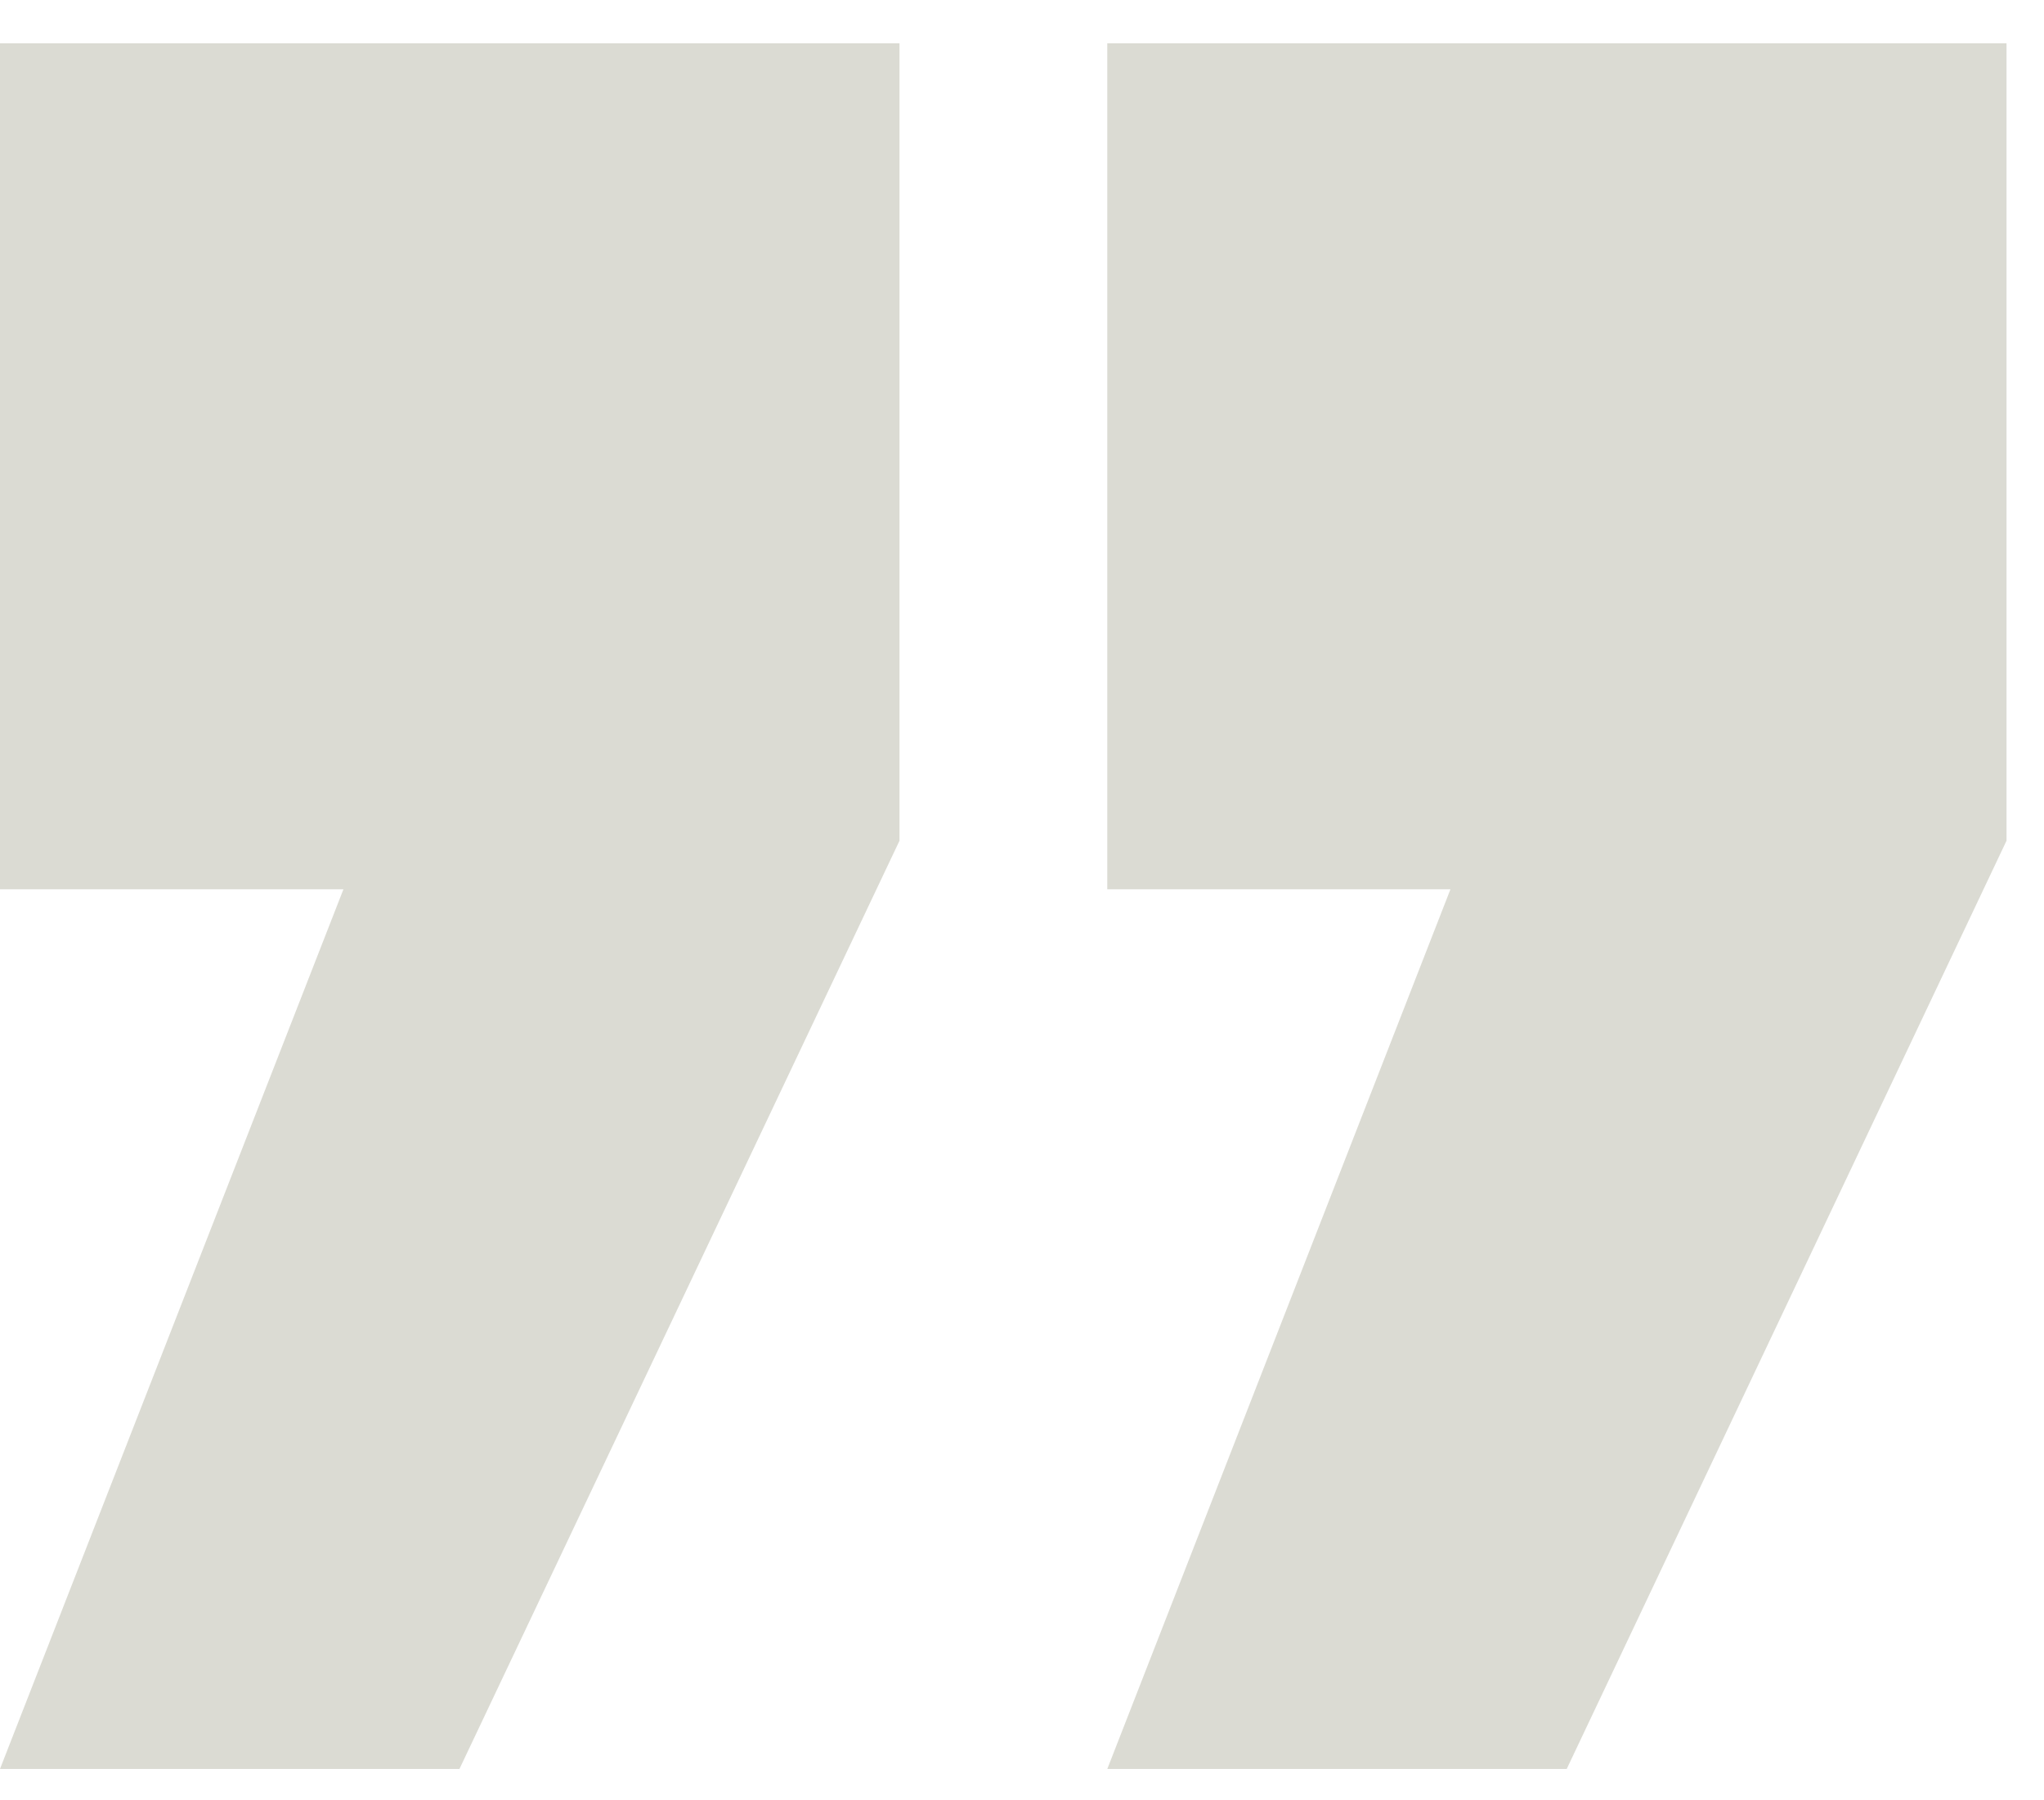 <svg width="42" height="37" viewBox="0 0 42 37" fill="none" xmlns="http://www.w3.org/2000/svg">
    <path d="M22.752 18.276V.89H41.23v16.388l-9.037 19.077h-9.44l7.051-18.079h-7.052zM0 18.276V.89h18.483v16.388L9.441 36.355H0l7.057-18.079H0z" fill="#DBDBD3"/>
</svg>
